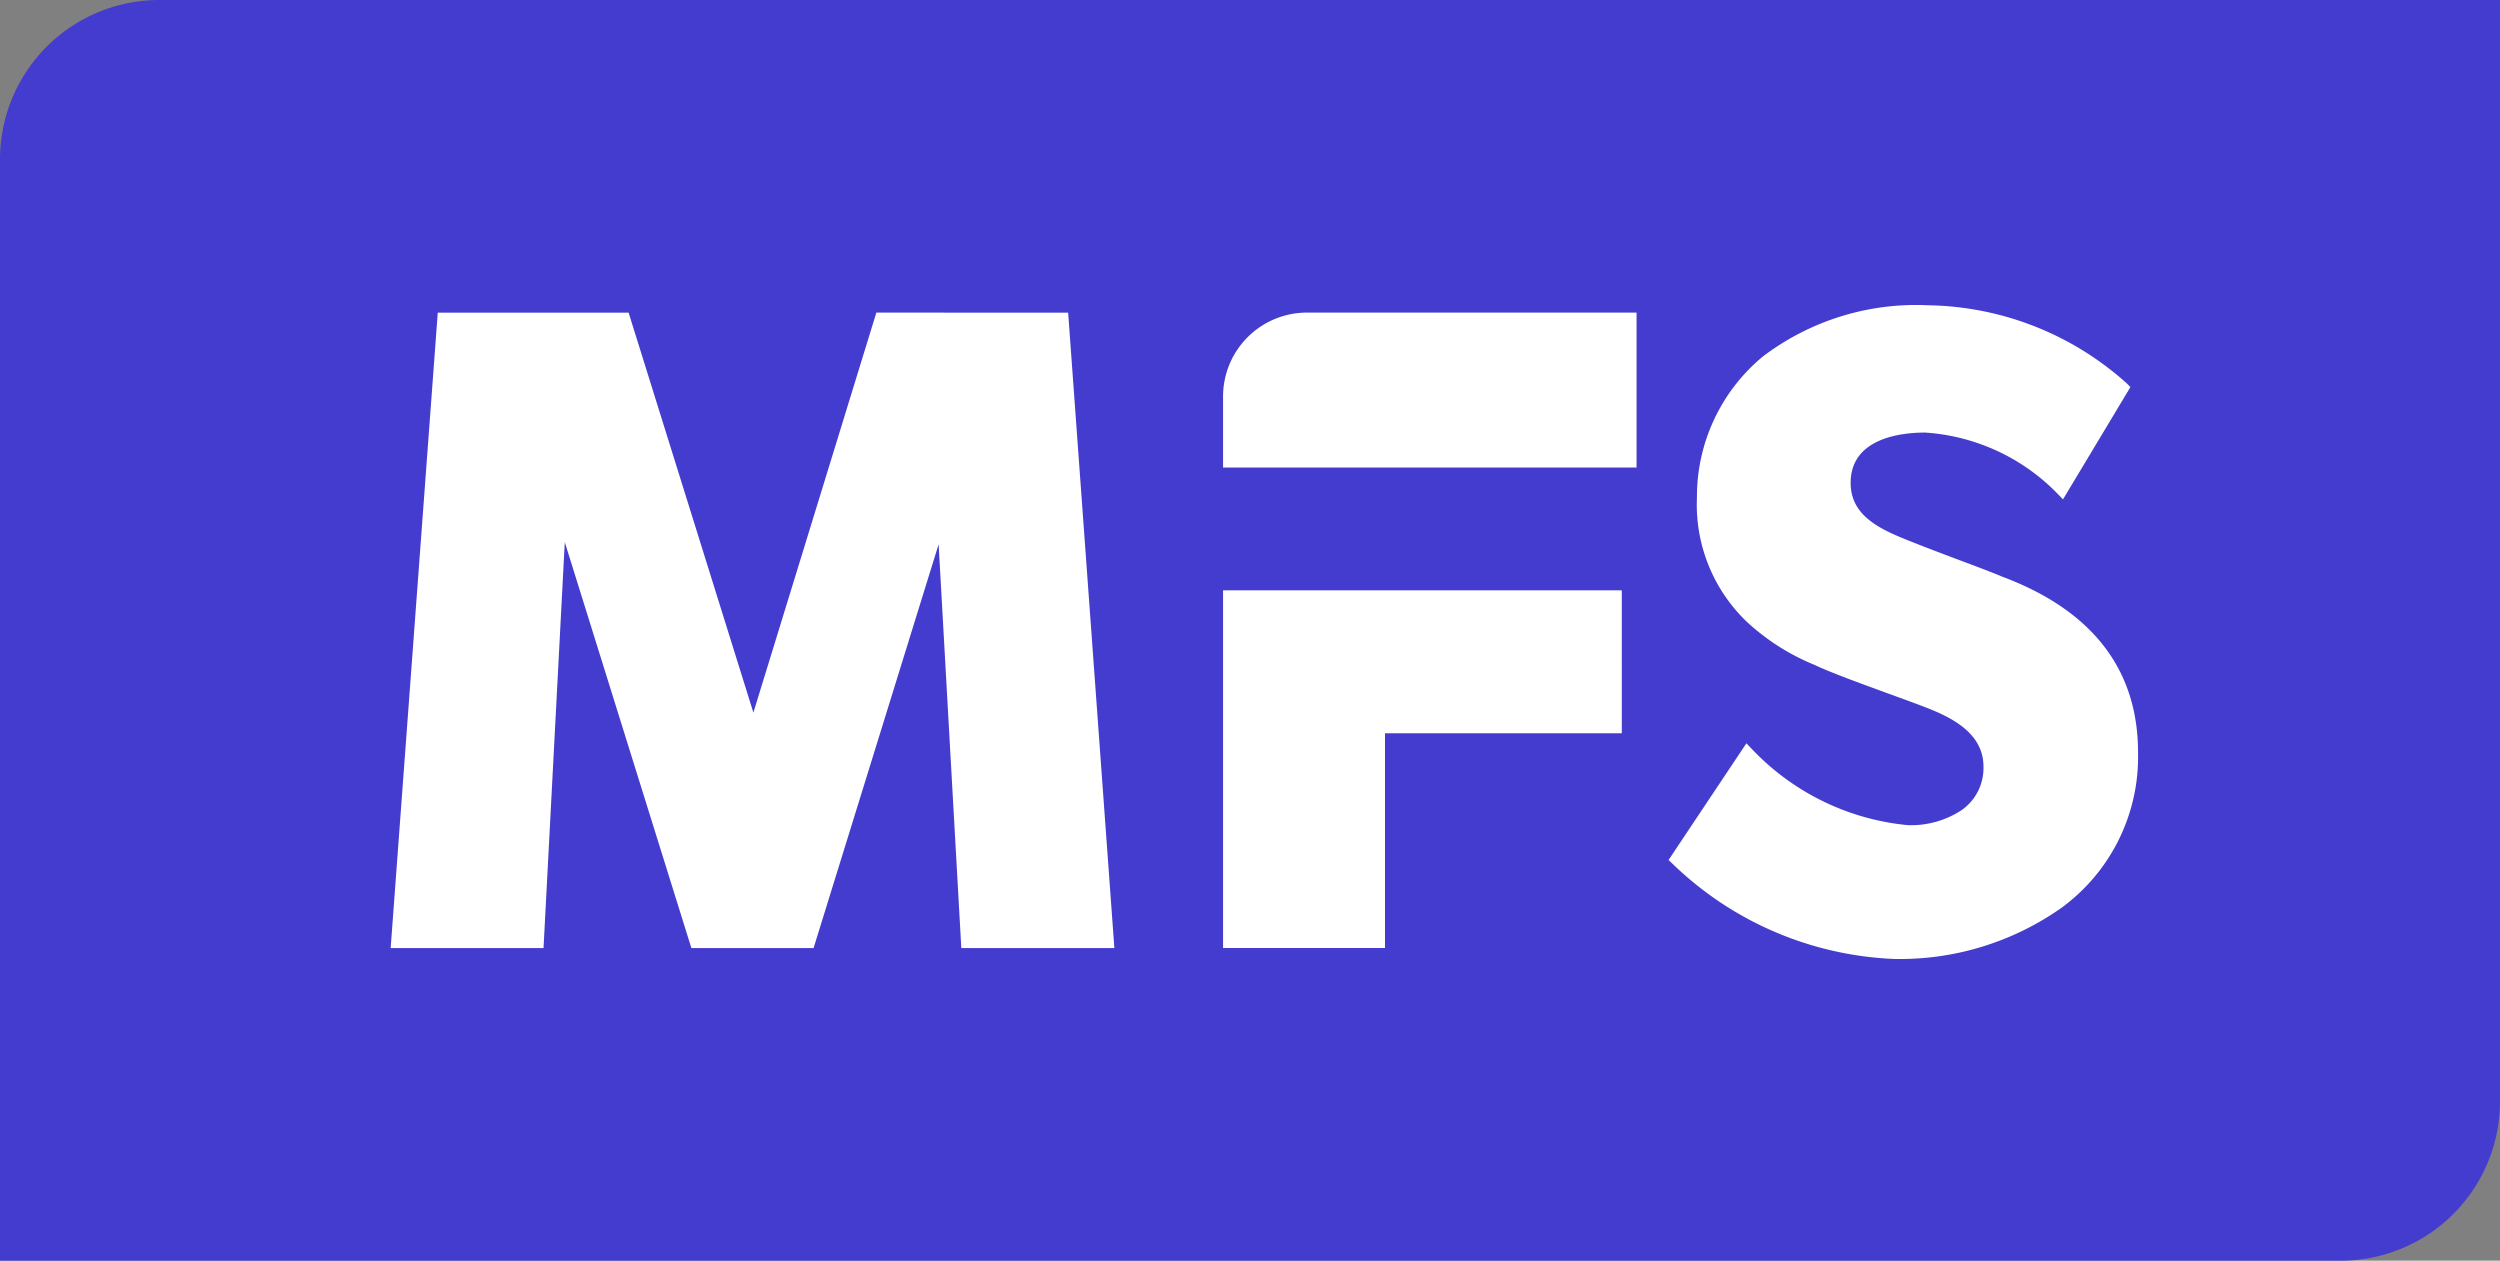 <?xml version="1.0" encoding="UTF-8"?> <svg xmlns="http://www.w3.org/2000/svg" width="99.153" height="50" viewBox="0 0 99.153 50"><rect x="0" y="0" width="99.153" height="50" fill="#808080" stroke="none"/><g transform="translate(-45.846 -2726)"><path d="M6.293,0A6.321,6.321,0,0,0,0,6.347V50H92.86a6.321,6.321,0,0,0,6.293-6.347V0Z" transform="translate(45.846 2726)" fill="#443cce"></path><path d="M41.2,17.436,36.323,33.3l-4.948-15.86h-7.57l-1.868,25.2H28l.843-16.1,5.021,16.1h4.846l4.96-16.014.9,16.014H50.64l-1.833-25.2Zm44.6,10.45c-.388-.161-1.021-.4-1.691-.651-.693-.261-1.408-.53-1.942-.747-1.225-.482-2.325-1.02-2.325-2.3,0-1.8,2.062-1.994,2.948-1.994a8.057,8.057,0,0,1,5.274,2.443l.2.206,2.675-4.454-.126-.128a12.045,12.045,0,0,0-7.883-3.115,10.06,10.06,0,0,0-6.562,2.025,7.213,7.213,0,0,0-2.622,5.591A6.432,6.432,0,0,0,75.725,29.7a8.852,8.852,0,0,0,2.665,1.7c.107.048.2.092.288.132l.006,0c.6.265,1.727.676,2.725,1.04.364.133.706.258.992.364l.046.017c1.061.395,2.663.992,2.663,2.493a2.038,2.038,0,0,1-.842,1.706,3.636,3.636,0,0,1-2.177.611A9.8,9.8,0,0,1,75.9,34.719l-.193-.2-3.087,4.628.142.134a13.416,13.416,0,0,0,8.8,3.79,11.125,11.125,0,0,0,6.632-2.021,7.411,7.411,0,0,0,3.046-6.168c0-3.3-1.828-5.656-5.435-6.991M54.951,20.793v2.788h16.4V17.436h-13.1a3.329,3.329,0,0,0-3.3,3.357m0,7.659V42.637h6.423V34.119h9.391V28.452H54.951Z" transform="translate(39.403 2720.962)" fill="#fff"></path></g></svg> 